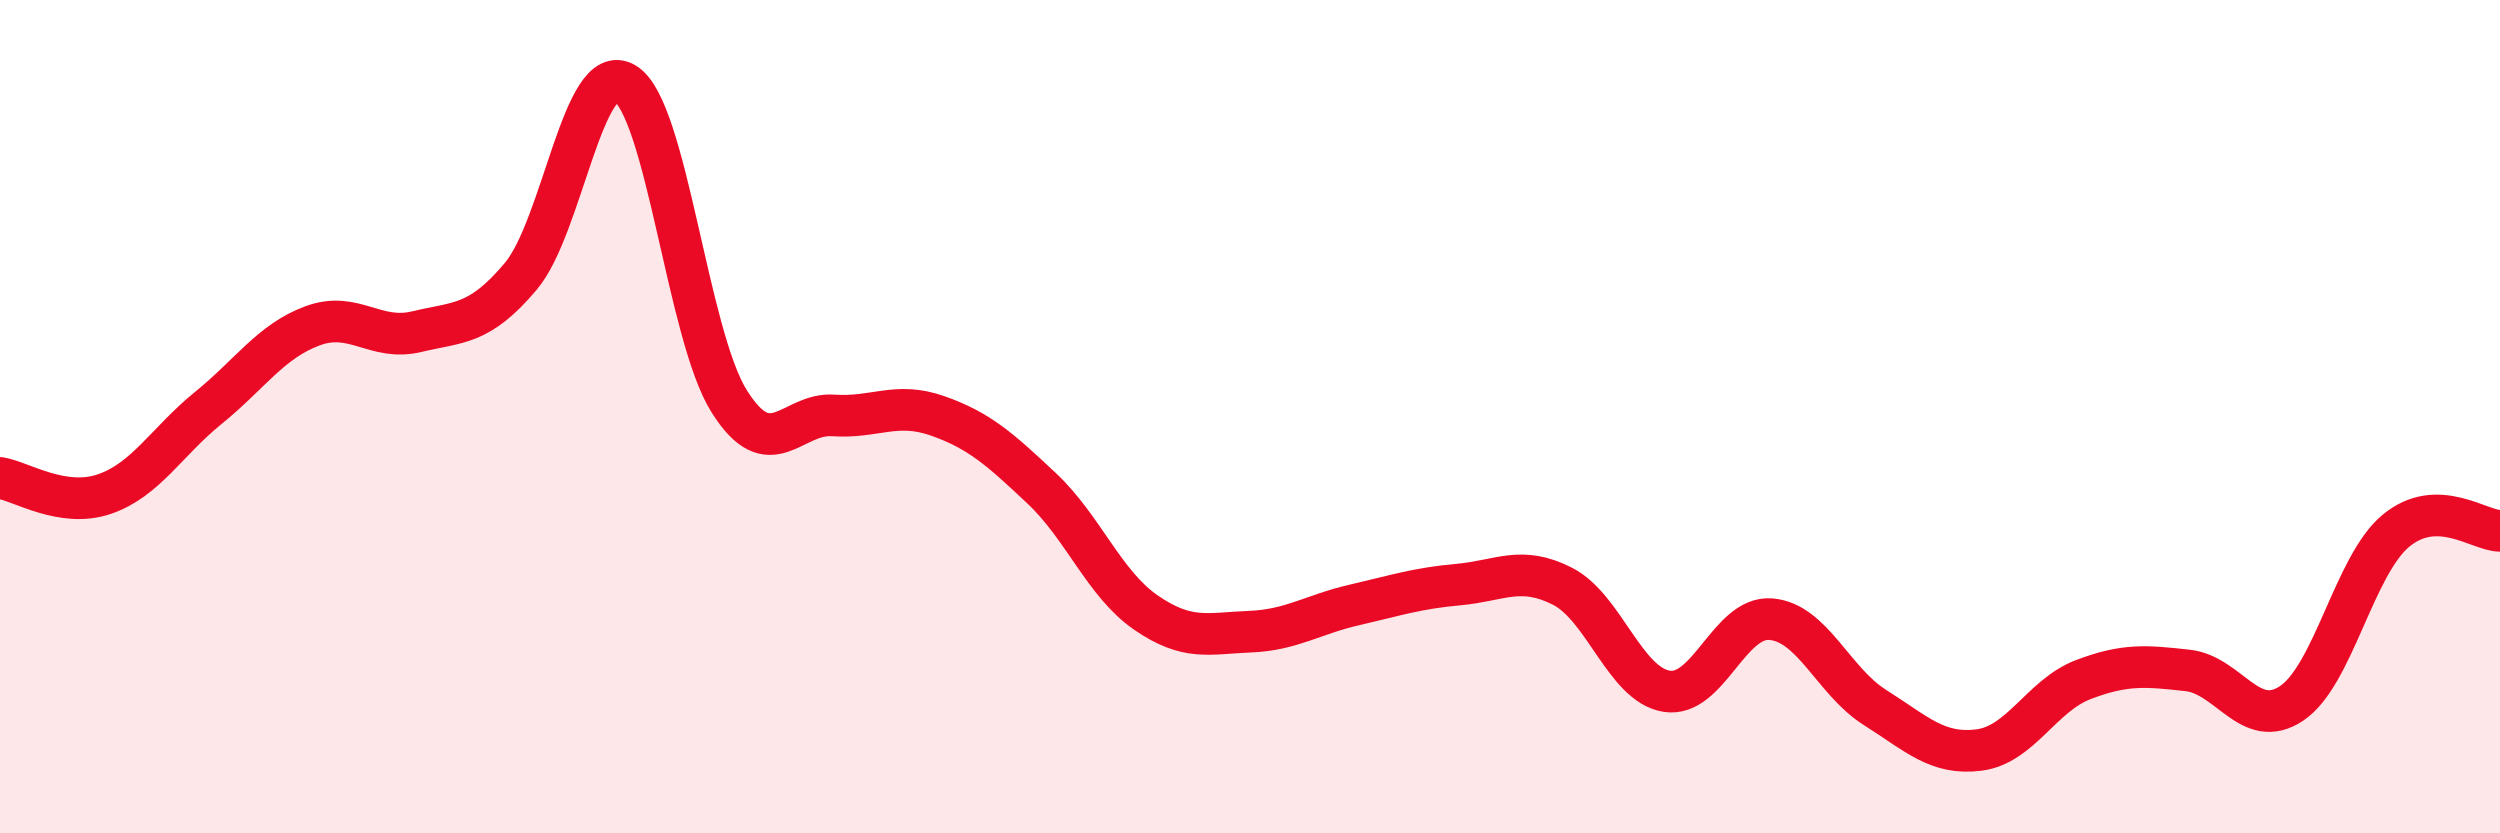 
    <svg width="60" height="20" viewBox="0 0 60 20" xmlns="http://www.w3.org/2000/svg">
      <path
        d="M 0,11.47 C 0.5,11.55 1.5,12.2 2.5,11.86 C 3.5,11.52 4,10.6 5,9.79 C 6,8.98 6.5,8.19 7.5,7.82 C 8.5,7.45 9,8.2 10,7.96 C 11,7.72 11.5,7.82 12.5,6.63 C 13.5,5.44 14,1.4 15,2 C 16,2.6 16.5,8.04 17.5,9.63 C 18.5,11.22 19,9.9 20,9.97 C 21,10.04 21.5,9.63 22.5,9.98 C 23.5,10.33 24,10.78 25,11.72 C 26,12.66 26.5,14.01 27.5,14.7 C 28.5,15.39 29,15.2 30,15.16 C 31,15.12 31.5,14.75 32.5,14.52 C 33.5,14.29 34,14.12 35,14.03 C 36,13.94 36.5,13.56 37.5,14.07 C 38.5,14.58 39,16.43 40,16.59 C 41,16.75 41.5,14.78 42.5,14.86 C 43.5,14.94 44,16.35 45,16.98 C 46,17.61 46.5,18.13 47.5,18 C 48.5,17.87 49,16.69 50,16.31 C 51,15.93 51.5,15.98 52.5,16.09 C 53.5,16.2 54,17.55 55,16.88 C 56,16.21 56.5,13.57 57.5,12.74 C 58.5,11.91 59.5,12.74 60,12.74L60 20L0 20Z"
        fill="#EB0A25"
        opacity="0.1"
        stroke-linecap="round"
        stroke-linejoin="round"
      />
      <path
        d="M 0,11.47 C 0.5,11.55 1.5,12.2 2.5,11.86 C 3.5,11.52 4,10.6 5,9.79 C 6,8.98 6.5,8.19 7.5,7.82 C 8.5,7.45 9,8.2 10,7.96 C 11,7.72 11.5,7.82 12.5,6.63 C 13.5,5.44 14,1.4 15,2 C 16,2.6 16.5,8.04 17.5,9.63 C 18.5,11.22 19,9.9 20,9.97 C 21,10.04 21.5,9.63 22.5,9.98 C 23.5,10.33 24,10.78 25,11.72 C 26,12.66 26.5,14.01 27.5,14.7 C 28.5,15.39 29,15.2 30,15.16 C 31,15.12 31.5,14.75 32.5,14.52 C 33.5,14.29 34,14.12 35,14.03 C 36,13.94 36.5,13.56 37.5,14.07 C 38.5,14.58 39,16.43 40,16.59 C 41,16.75 41.5,14.78 42.5,14.86 C 43.5,14.94 44,16.35 45,16.98 C 46,17.61 46.5,18.13 47.5,18 C 48.5,17.87 49,16.69 50,16.31 C 51,15.93 51.5,15.98 52.5,16.09 C 53.5,16.2 54,17.55 55,16.88 C 56,16.21 56.5,13.57 57.5,12.74 C 58.5,11.91 59.5,12.74 60,12.74"
        stroke="#EB0A25"
        stroke-width="1"
        fill="none"
        stroke-linecap="round"
        stroke-linejoin="round"
      />
    </svg>
  